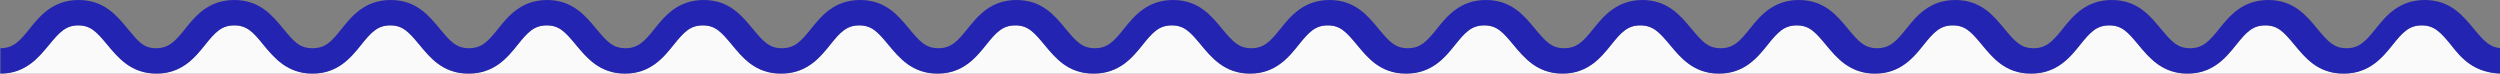 <?xml version="1.0" encoding="UTF-8" standalone="yes"?>
<svg version="1.1" id="Calque_22" xmlns="http://www.w3.org/2000/svg" xmlns:xlink="http://www.w3.org/1999/xlink" x="0px" y="0px" viewBox="0 0 591.2 17.4" style="enable-background:new 0 0 591.2 17.4;" xml:space="preserve">
  <rect x="0" y="0" width="591.2" height="17.4" fill="#808080" stroke="none"/>
  <style type="text/css">
	.st0{fill:#FAFAFA;}
	.st1{fill:#2424B3;}
</style>
  <g>
    <path class="st0" d="M0.1,17.4L0.1,17.4h591.1l0,0c-6.3-0.3-9.3-3.8-11.6-6.8c-2.4-2.9-3.9-4.6-6.9-4.6s-4.5,1.6-6.9,4.6&#xA;&#x9;&#x9;s-5.5,6.8-11.6,6.8s-9.1-3.8-11.6-6.8S538.7,6,535.7,6s-4.5,1.6-6.9,4.6s-5.5,6.8-11.5,6.8s-9.1-3.8-11.6-6.8S501.8,6,498.8,6&#xA;&#x9;&#x9;s-4.5,1.6-6.9,4.6s-5.5,6.8-11.6,6.8c-6.1,0-9.1-3.8-11.6-6.8S464.8,6,461.8,6s-4.5,1.6-6.9,4.6s-5.5,6.8-11.5,6.8&#xA;&#x9;&#x9;s-9.1-3.8-11.6-6.8S427.9,6,424.9,6s-4.5,1.6-6.9,4.6s-5.5,6.8-11.5,6.8s-9.1-3.8-11.6-6.8s-4-4.6-7-4.6s-4.5,1.6-6.9,4.6&#xA;&#x9;&#x9;s-5.5,6.8-11.5,6.8s-9.1-3.8-11.6-6.8S354,6,351,6s-4.5,1.6-6.9,4.6s-5.5,6.8-11.6,6.8s-9.1-3.8-11.6-6.8S317,6,314,6&#xA;&#x9;&#x9;s-4.5,1.6-6.9,4.6s-5.5,6.8-11.5,6.8s-9.1-3.8-11.6-6.8S280.1,6,277.1,6s-4.5,1.6-6.9,4.6s-5.5,6.8-11.6,6.8s-9.1-3.8-11.6-6.8&#xA;&#x9;&#x9;S243.1,6,240.1,6s-4.5,1.6-6.9,4.6s-5.5,6.8-11.5,6.8s-9.1-3.8-11.6-6.8S206.2,6,203.2,6s-4.5,1.6-6.9,4.6c-2.4,3-5.5,6.8-11.6,6.8&#xA;&#x9;&#x9;c-6.1,0-9.1-3.8-11.6-6.8S169.2,6,166.2,6s-4.5,1.6-6.9,4.6s-5.5,6.8-11.5,6.8s-9.1-3.8-11.6-6.8S132.3,6,129.3,6s-4.5,1.6-6.9,4.6&#xA;&#x9;&#x9;s-5.5,6.8-11.6,6.8c-6.1,0-9.1-3.8-11.6-6.8S95.3,6,92.3,6s-4.5,1.6-6.9,4.6s-5.5,6.8-11.5,6.8s-9.1-3.8-11.6-6.8&#xA;&#x9;&#x9;c-2.4-3-3.9-4.6-6.9-4.6s-4.5,1.6-6.9,4.6S43,17.4,37,17.4s-9.1-3.8-11.6-6.8S21.5,6,18.5,6s-4.5,1.7-6.9,4.6S6.1,17.4,0.1,17.4z"/>
  </g>
  <path class="st1" d="M591.9,17.4v-6c-3,0-4.4-1.6-6.9-4.6S579.5,0,573.4,0s-9.2,3.8-11.6,6.8s-3.9,4.6-6.9,4.6s-4.4-1.6-6.9-4.6&#xA;&#x9;S542.5,0,536.4,0s-9.2,3.8-11.6,6.8s-3.9,4.6-6.9,4.6s-4.4-1.6-6.9-4.6c-2.5-3-5.5-6.8-11.6-6.8s-9.2,3.8-11.6,6.8s-3.9,4.6-6.9,4.6&#xA;&#x9;s-4.4-1.6-6.9-4.6S468.5,0,462.4,0s-9.2,3.8-11.6,6.8s-3.9,4.6-6.9,4.6l0,0c-3,0-4.4-1.6-6.9-4.6S431.5,0,425.4,0s-9.2,3.8-11.6,6.8&#xA;&#x9;s-3.9,4.6-6.9,4.6s-4.4-1.6-6.9-4.6S394.4,0,388.4,0s-9.2,3.8-11.6,6.8s-3.9,4.6-6.9,4.6s-4.4-1.6-6.9-4.6S357.5,0,351.4,0&#xA;&#x9;s-9.2,3.8-11.6,6.8s-3.9,4.6-6.9,4.6s-4.4-1.6-6.9-4.6S320.5,0,314.4,0s-9.2,3.8-11.6,6.8s-3.9,4.6-6.9,4.6l0,0&#xA;&#x9;c-3,0-4.4-1.6-6.9-4.6S283.5,0,277.4,0s-9.2,3.8-11.6,6.8s-3.9,4.6-6.9,4.6c-3,0-4.4-1.6-6.9-4.6S246.5,0,240.4,0s-9.2,3.8-11.6,6.8&#xA;&#x9;s-3.9,4.6-6.9,4.6s-4.4-1.6-6.9-4.6S209.5,0,203.4,0s-9.2,3.8-11.6,6.8s-3.9,4.6-6.9,4.6s-4.4-1.6-6.9-4.6S172.5,0,166.4,0&#xA;&#x9;s-9.2,3.8-11.6,6.8s-3.9,4.6-6.9,4.6l0,0c-3,0-4.4-1.6-6.9-4.6S135.4,0,129.4,0c-6.1,0-9.2,3.8-11.6,6.8s-3.9,4.6-6.9,4.6&#xA;&#x9;s-4.4-1.6-6.9-4.6S98.5,0,92.4,0s-9.2,3.8-11.6,6.8s-3.8,4.6-6.9,4.6S69.5,9.8,67,6.8S61.5,0,55.4,0s-9.2,3.8-11.6,6.8&#xA;&#x9;s-3.9,4.6-6.9,4.6s-4.2-1.6-6.7-4.6S24.7,0,18.6,0S9.4,3.8,7,6.8s-3.9,4.6-6.9,4.6v6c6,0,9.1-3.9,11.5-6.8S15.5,6,18.5,6&#xA;&#x9;s4.4,1.6,6.9,4.6S31,17.4,37,17.4s9.1-3.8,11.5-6.8S52.4,6,55.4,6s4.5,1.6,6.9,4.6c2.5,3,5.6,6.8,11.6,6.8s9.1-3.8,11.5-6.8&#xA;&#x9;S89.3,6,92.3,6s4.4,1.6,6.9,4.6s5.5,6.8,11.6,6.8s9.2-3.8,11.6-6.8s3.9-4.6,6.9-4.6s4.4,1.6,6.9,4.6s5.6,6.8,11.6,6.8l0,0&#xA;&#x9;c6,0,9.1-3.8,11.5-6.8s3.9-4.6,6.9-4.6s4.4,1.6,6.9,4.6s5.5,6.8,11.6,6.8s9.2-3.8,11.6-6.8s3.9-4.6,6.9-4.6s4.4,1.6,6.9,4.6&#xA;&#x9;s5.6,6.8,11.6,6.8s9.1-3.8,11.5-6.8s3.9-4.6,6.9-4.6s4.4,1.6,6.9,4.6s5.5,6.8,11.6,6.8s9.2-3.8,11.6-6.8s3.9-4.6,6.9-4.6&#xA;&#x9;s4.4,1.6,6.9,4.6s5.6,6.8,11.6,6.8l0,0c6,0,9.1-3.8,11.5-6.8S311,6,314,6s4.4,1.6,6.9,4.6s5.5,6.8,11.6,6.8s9.2-3.8,11.6-6.8&#xA;&#x9;S348,6,351,6s4.4,1.6,6.9,4.6s5.6,6.8,11.6,6.8s9.1-3.8,11.5-6.8s3.9-4.6,6.9-4.6s4.5,1.6,7,4.6s5.6,6.8,11.6,6.8s9.1-3.8,11.5-6.8&#xA;&#x9;s3.9-4.6,6.9-4.6s4.4,1.6,6.9,4.6s5.6,6.8,11.6,6.8l0,0c6,0,9.1-3.8,11.5-6.8s3.9-4.6,6.9-4.6s4.4,1.6,6.9,4.6s5.5,6.8,11.6,6.8&#xA;&#x9;s9.2-3.8,11.6-6.8s3.9-4.6,6.9-4.6s4.4,1.6,6.9,4.6s5.6,6.8,11.6,6.8s9.1-3.8,11.5-6.8s3.9-4.6,6.9-4.6s4.4,1.6,6.9,4.6&#xA;&#x9;s5.5,6.8,11.6,6.8s9.2-3.8,11.6-6.8s3.9-4.6,6.9-4.6s4.5,1.7,6.9,4.6C582,13.7,585.1,17.4,591.9,17.4z"/>
</svg>
